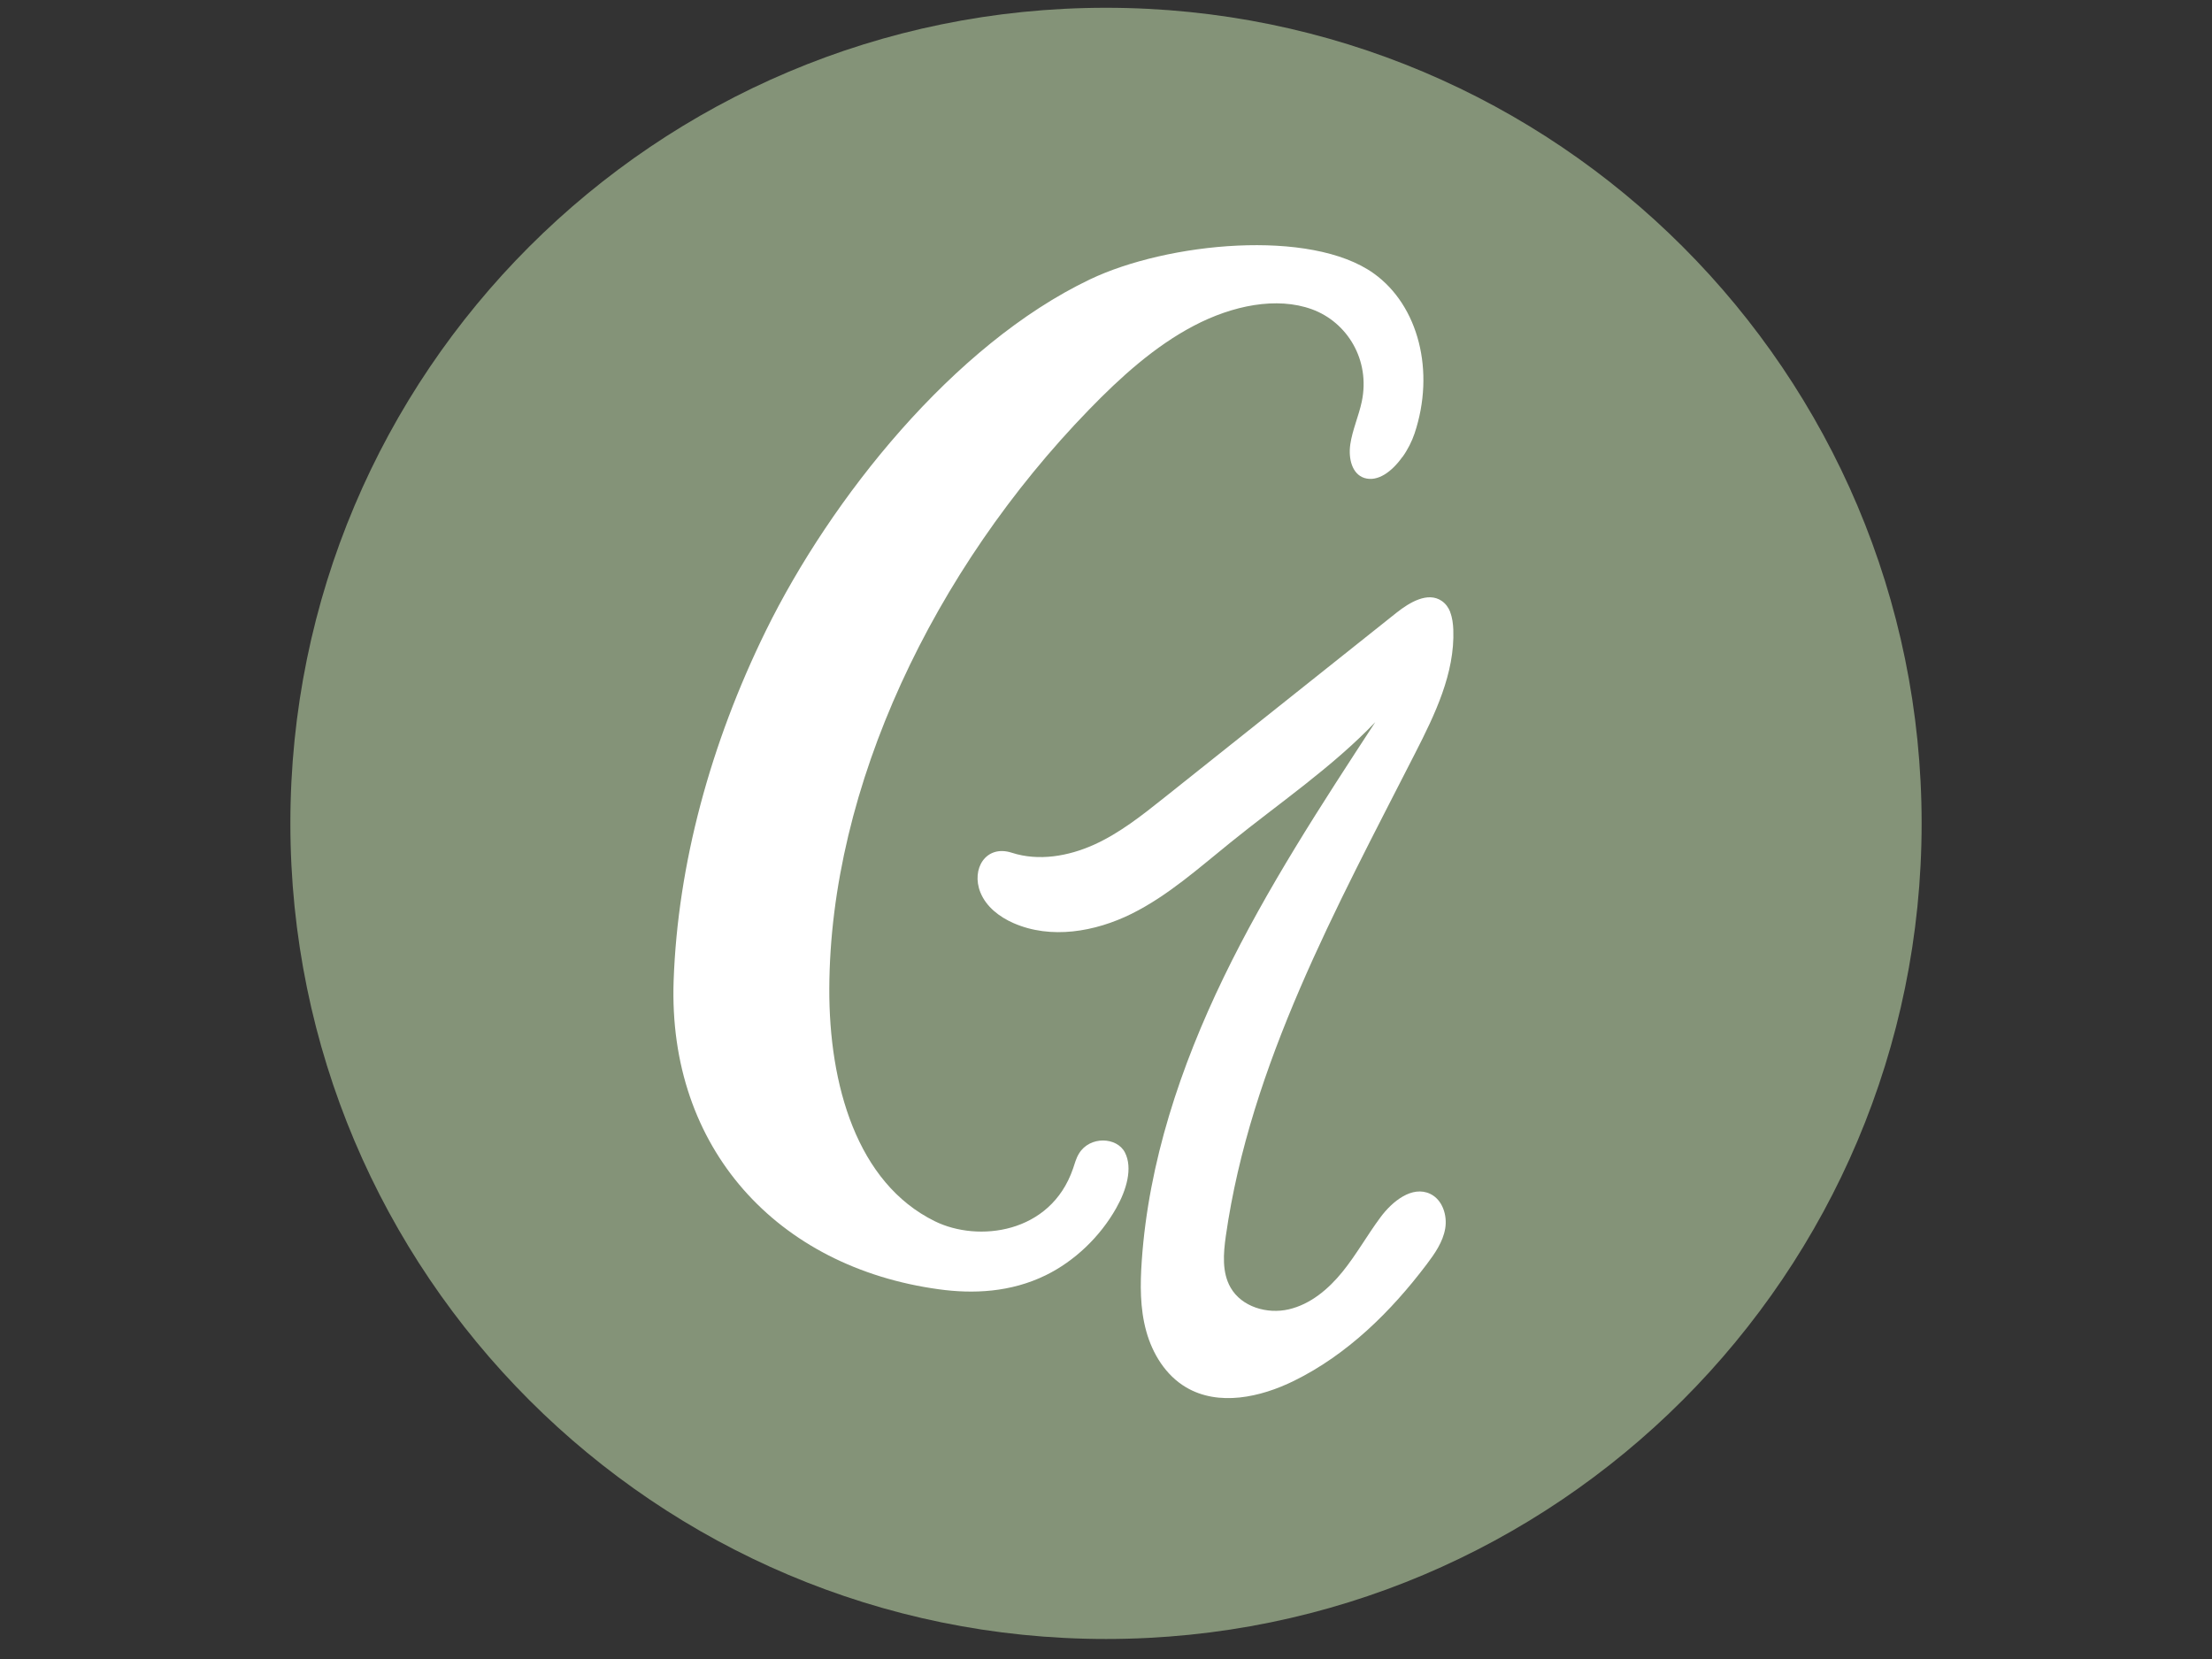 <svg xmlns="http://www.w3.org/2000/svg" xmlns:xlink="http://www.w3.org/1999/xlink" width="240" zoomAndPan="magnify" viewBox="0 0 180 135" height="180" preserveAspectRatio="xMidYMid meet" version="1.0"><rect x="0" y="0" width="180" height="135" fill="#333333" stroke="none"/><defs><clipPath id="369f3fbdcc"><path d="M 23.629 0.633 L 156.895 0.633 L 156.895 133.375 L 23.629 133.375 Z M 23.629 0.633 " clip-rule="nonzero"/></clipPath><clipPath id="ffed3fd35c"><path d="M 156.371 67 C 156.371 103.656 126.656 133.371 90.004 133.371 C 53.348 133.371 23.629 103.66 23.629 67 C 23.629 30.34 53.344 0.633 89.996 0.633 C 126.652 0.633 156.371 30.348 156.371 67 " clip-rule="nonzero"/></clipPath><clipPath id="9f38df2727"><path d="M 54.586 19.52 L 115.973 19.52 L 115.973 105.566 L 54.586 105.566 Z M 54.586 19.52 " clip-rule="nonzero"/></clipPath><clipPath id="1c6d6230af"><path d="M 114.125 37.188 C 114.555 36.59 114.895 35.91 115.109 35.273 C 116.801 30.219 115.434 24.863 111.793 22.254 C 106.66 18.578 95 19.723 88.688 22.738 C 77.582 28.043 67.609 40.562 62.32 51.328 C 57.812 60.516 55.148 70.348 54.816 79.816 C 54.344 93.441 63.25 103.117 76.395 104.914 C 79.184 105.301 82.242 105.168 85.094 103.773 C 87.434 102.629 89.52 100.645 90.832 98.309 C 91.668 96.836 92.191 95.047 91.539 93.781 C 90.891 92.516 88.68 92.418 87.801 93.871 C 87.562 94.258 87.457 94.691 87.312 95.109 C 85.484 100.41 79.57 101.102 76.074 99.379 C 69.719 96.258 67.453 88.25 67.484 80.445 C 67.543 64.027 75.961 46.371 88.625 33.328 C 91.188 30.684 93.98 28.168 97.141 26.512 C 100.297 24.852 103.891 24.125 106.758 25.168 C 109.621 26.211 111.531 29.285 110.812 32.688 C 110.566 33.848 110.047 35 109.879 36.16 C 109.711 37.32 110.023 38.574 111.023 38.895 C 112.113 39.238 113.27 38.375 114.109 37.195 " clip-rule="nonzero"/></clipPath><clipPath id="72efaec305"><path d="M 100.754 105.566 L 101 105.566 L 101 106 L 100.754 106 Z M 100.754 105.566 " clip-rule="nonzero"/></clipPath><clipPath id="d116728c4b"><path d="M 100.863 105.602 C 100.879 105.617 100.879 105.625 100.863 105.602 " clip-rule="nonzero"/></clipPath><clipPath id="576bf75bfb"><path d="M 90.262 67.789 L 90.785 67.789 L 90.785 68 L 90.262 68 Z M 90.262 67.789 " clip-rule="nonzero"/></clipPath><clipPath id="d81fcb0703"><path d="M 90.559 67.855 C 90.539 67.867 90.492 67.902 90.406 67.961 C 90.461 67.926 90.508 67.895 90.559 67.855 " clip-rule="nonzero"/></clipPath><clipPath id="40a823c5dd"><path d="M 101 105.566 L 101.281 105.566 L 101.281 106.617 L 101 106.617 Z M 101 105.566 " clip-rule="nonzero"/></clipPath><clipPath id="755b79389e"><path d="M 101.215 106.121 C 101.191 106.074 101.141 106.008 101.094 105.996 C 101.105 106.012 101.117 106.027 101.125 106.043 C 101.152 106.066 101.184 106.09 101.215 106.121 " clip-rule="nonzero"/></clipPath><clipPath id="5ad55ca3de"><path d="M 79.246 48.379 L 118.594 48.379 L 118.594 113.961 L 79.246 113.961 Z M 79.246 48.379 " clip-rule="nonzero"/></clipPath><clipPath id="79c144ca06"><path d="M 101.941 106.531 C 101.934 106.539 101.914 106.531 101.887 106.52 C 101.918 106.527 101.945 106.527 101.941 106.531 M 118.016 49.812 C 117.871 49.441 117.645 49.121 117.312 48.895 C 116.184 48.133 114.711 49.012 113.645 49.855 C 107.344 54.875 101.039 59.891 94.734 64.914 C 92.941 66.34 91.121 67.789 89.031 68.734 C 86.945 69.676 84.52 70.098 82.336 69.391 C 80.238 68.707 79.004 70.699 79.781 72.625 C 80.254 73.793 81.324 74.613 82.473 75.117 C 85.512 76.453 89.109 75.832 92.082 74.359 C 95.051 72.883 97.555 70.633 100.137 68.551 C 104.105 65.344 108.379 62.453 111.91 58.766 C 107.508 65.508 103.09 72.273 99.578 79.527 C 96.07 86.777 93.465 94.562 92.91 102.598 C 92.777 104.512 92.762 106.465 93.273 108.316 C 93.781 110.168 94.867 111.922 96.52 112.895 C 99.16 114.453 102.562 113.715 105.309 112.359 C 109.637 110.227 113.18 106.742 116.09 102.891 C 116.758 102.008 117.414 101.066 117.602 99.977 C 117.789 98.891 117.375 97.621 116.379 97.148 C 114.91 96.453 113.293 97.758 112.328 99.066 C 111.254 100.512 110.371 102.102 109.234 103.504 C 108.094 104.906 106.637 106.137 104.871 106.547 C 103.109 106.957 101.039 106.344 100.141 104.781 C 99.426 103.543 99.551 102.004 99.75 100.586 C 101.746 86.59 108.734 73.891 115.156 61.293 C 116.77 58.133 118.391 54.785 118.262 51.246 C 118.246 50.77 118.18 50.258 118.008 49.816 " clip-rule="nonzero"/></clipPath><clipPath id="1fb230e6f7"><path d="M 104 84.055 L 104.43 84.055 L 104.43 85 L 104 85 Z M 104 84.055 " clip-rule="nonzero"/></clipPath><clipPath id="8ba2e55a7e"><path d="M 104.035 84.594 C 104 84.672 103.996 84.699 104.09 84.441 C 104.09 84.441 104.086 84.449 104.086 84.453 C 104.07 84.5 104.051 84.547 104.035 84.602 " clip-rule="nonzero"/></clipPath></defs><g clip-path="url(#369f3fbdcc)"><g clip-path="url(#ffed3fd35c)"><path fill="#849378" d="M 21.008 -1.988 L 158.992 -1.988 L 158.992 135.996 L 21.008 135.996 Z M 21.008 -1.988 " fill-opacity="1" fill-rule="nonzero"/></g></g><g clip-path="url(#9f38df2727)"><g clip-path="url(#1c6d6230af)"><path fill="#ffffff" d="M 21.008 -1.988 L 158.992 -1.988 L 158.992 135.996 L 21.008 135.996 Z M 21.008 -1.988 " fill-opacity="1" fill-rule="nonzero"/></g></g><g clip-path="url(#72efaec305)"><g clip-path="url(#d116728c4b)"><path fill="#ffffff" d="M 21.008 -1.988 L 158.992 -1.988 L 158.992 135.996 L 21.008 135.996 Z M 21.008 -1.988 " fill-opacity="1" fill-rule="nonzero"/></g></g><g clip-path="url(#576bf75bfb)"><g clip-path="url(#d81fcb0703)"><path fill="#ffffff" d="M 21.008 -1.988 L 158.992 -1.988 L 158.992 135.996 L 21.008 135.996 Z M 21.008 -1.988 " fill-opacity="1" fill-rule="nonzero"/></g></g><g clip-path="url(#40a823c5dd)"><g clip-path="url(#755b79389e)"><path fill="#ffffff" d="M 21.008 -1.988 L 158.992 -1.988 L 158.992 135.996 L 21.008 135.996 Z M 21.008 -1.988 " fill-opacity="1" fill-rule="nonzero"/></g></g><g clip-path="url(#5ad55ca3de)"><g clip-path="url(#79c144ca06)"><path fill="#ffffff" d="M 21.008 -1.988 L 158.992 -1.988 L 158.992 135.996 L 21.008 135.996 Z M 21.008 -1.988 " fill-opacity="1" fill-rule="nonzero"/></g></g><g clip-path="url(#1fb230e6f7)"><g clip-path="url(#8ba2e55a7e)"><path fill="#ffffff" d="M 21.008 -1.988 L 158.992 -1.988 L 158.992 135.996 L 21.008 135.996 Z M 21.008 -1.988 " fill-opacity="1" fill-rule="nonzero"/></g></g></svg>